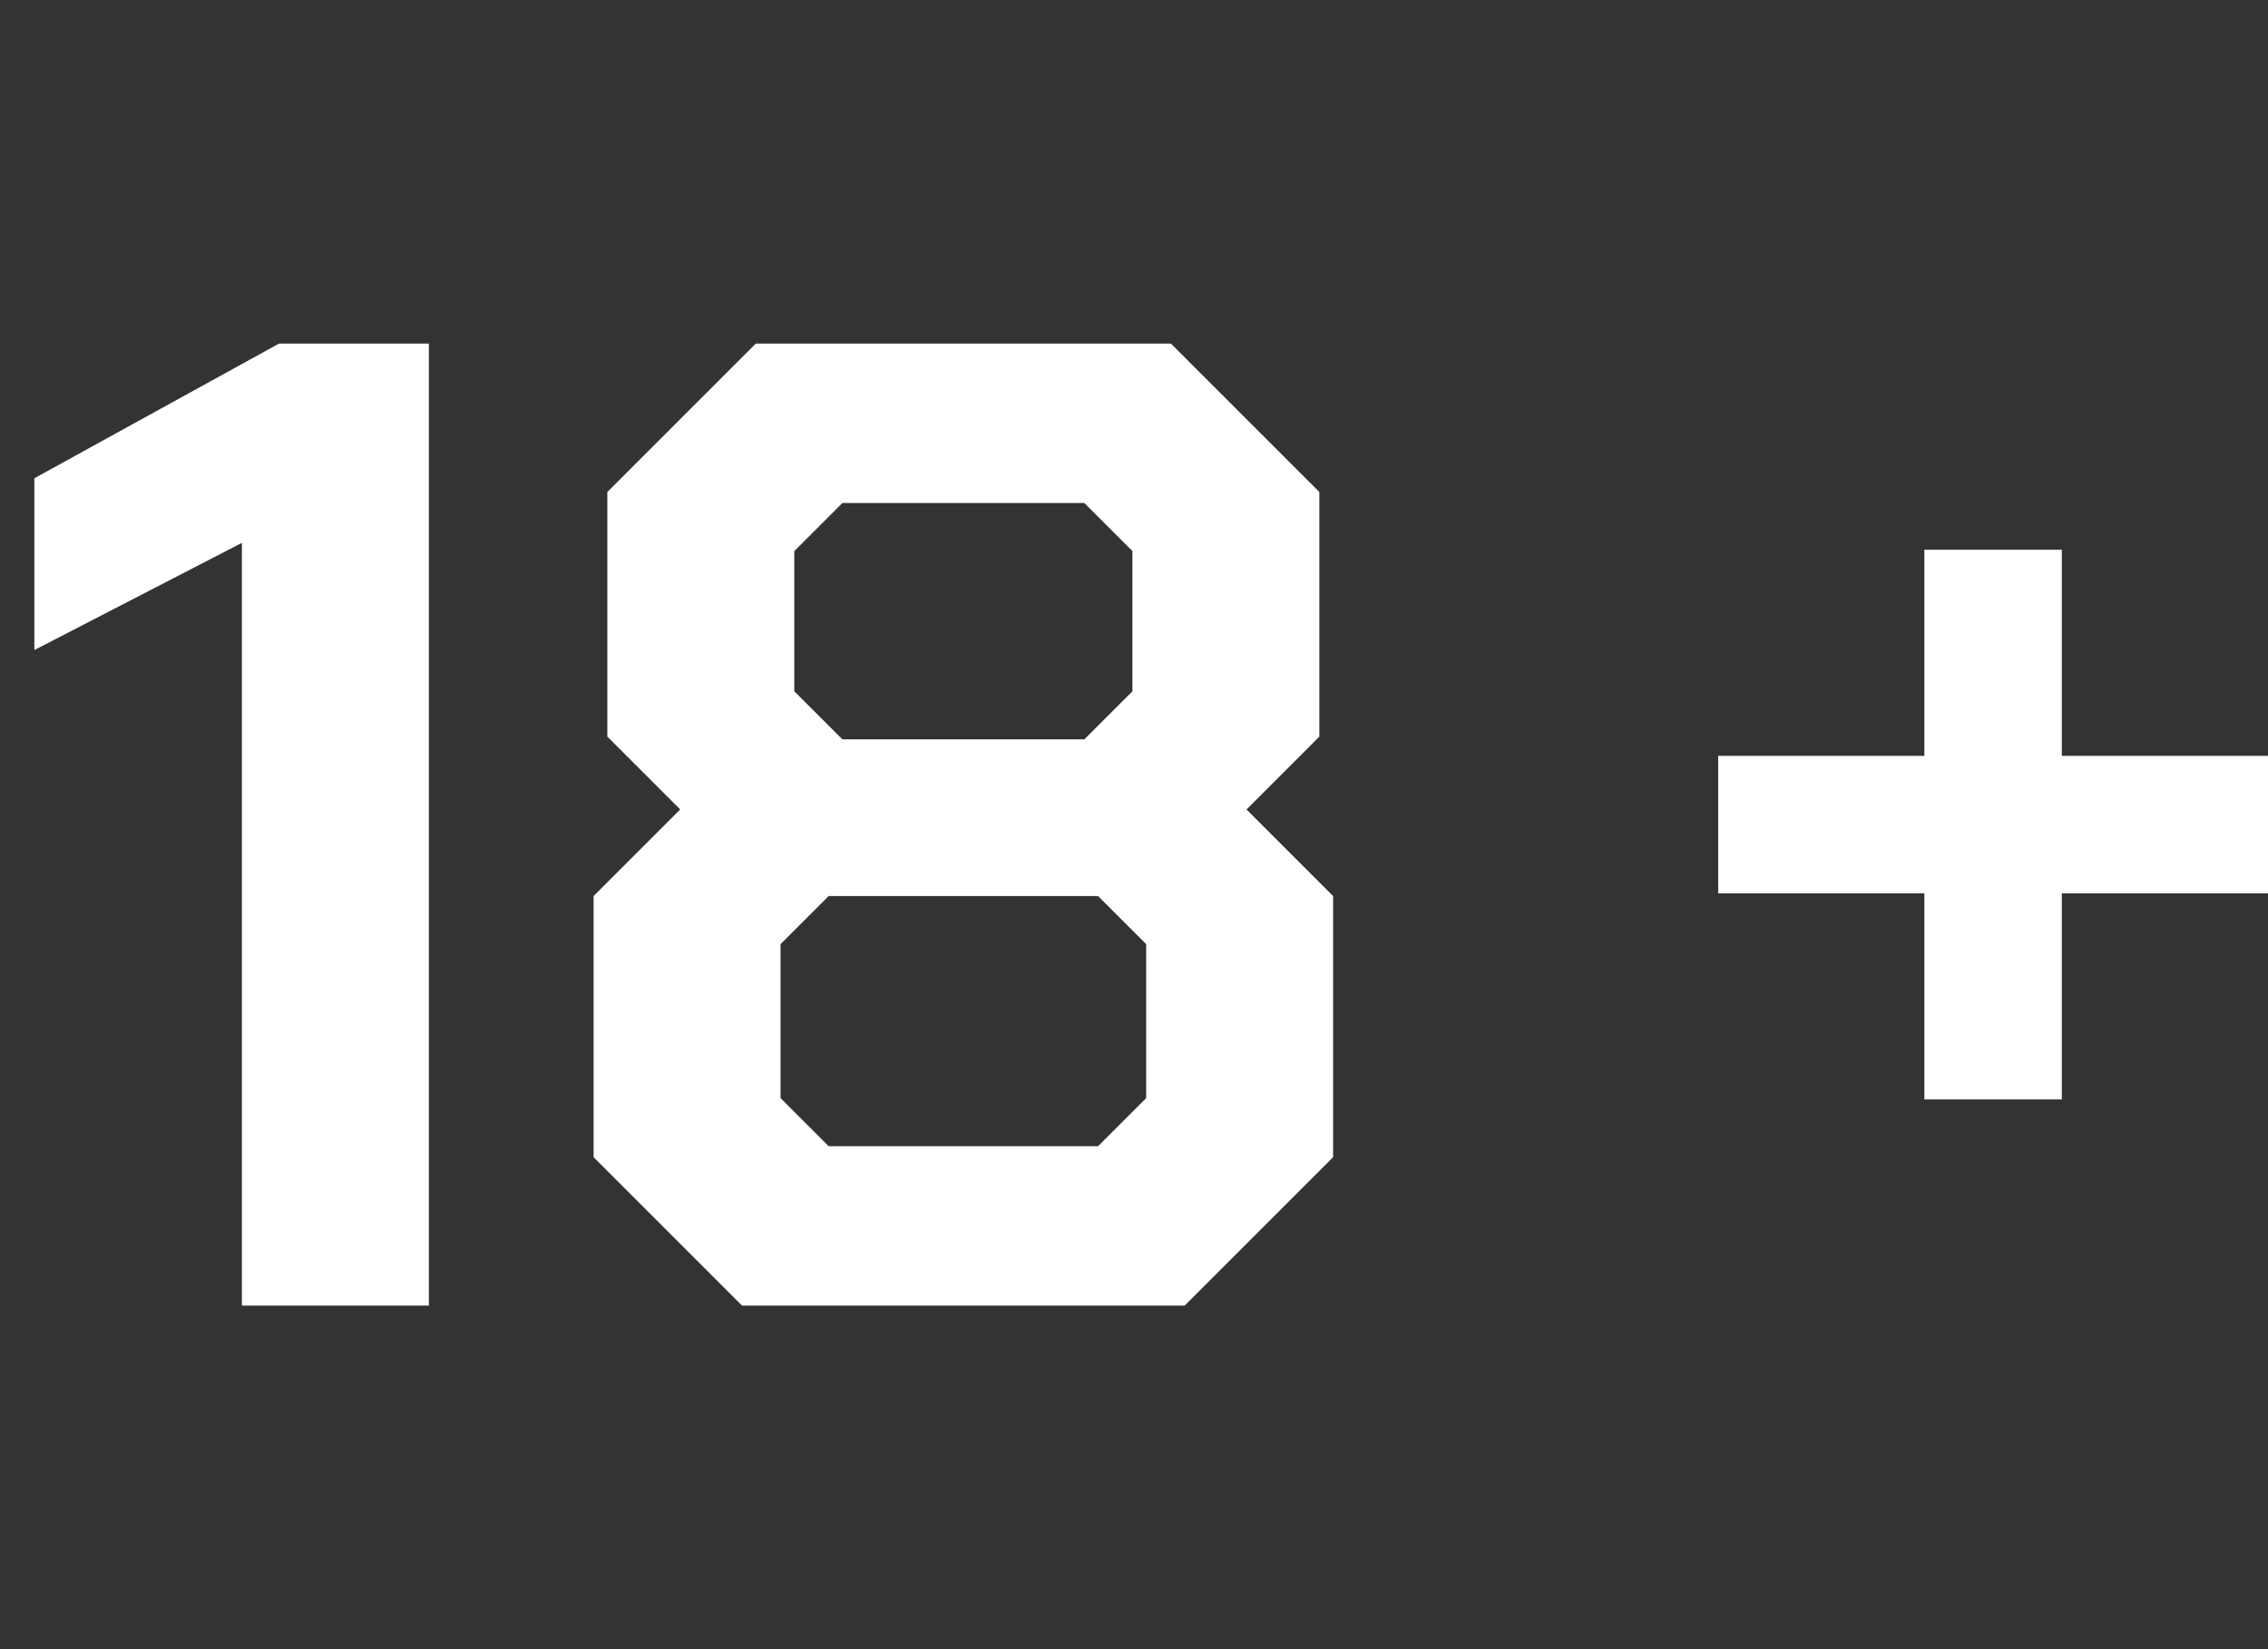 <svg width="33" height="24" viewBox="0 0 33 24" fill="none" xmlns="http://www.w3.org/2000/svg">
<rect x="0" y="0" width="33" height="24" fill="#333333" stroke="none"/>
<path d="M3.52 7.9L0.5 9.46V6.96L4.06 5H6.24V19H3.52V7.9ZM8.637 16.84V13.04L9.897 11.78L8.837 10.72V7.16L10.997 5H17.037L19.197 7.16V10.72L18.137 11.78L19.397 13.04V16.84L17.237 19H10.797L8.637 16.84ZM15.777 10.76L16.477 10.06V8.02L15.777 7.32H12.257L11.557 8.02V10.06L12.257 10.76H15.777ZM15.977 16.68L16.677 15.98V13.74L15.977 13.04H12.057L11.357 13.74V15.98L12.057 16.68H15.977Z" fill="white"/>
<path d="M30 11H33V13H30V16H28V13H25V11H28V8H30V11Z" fill="white"/>
</svg>
